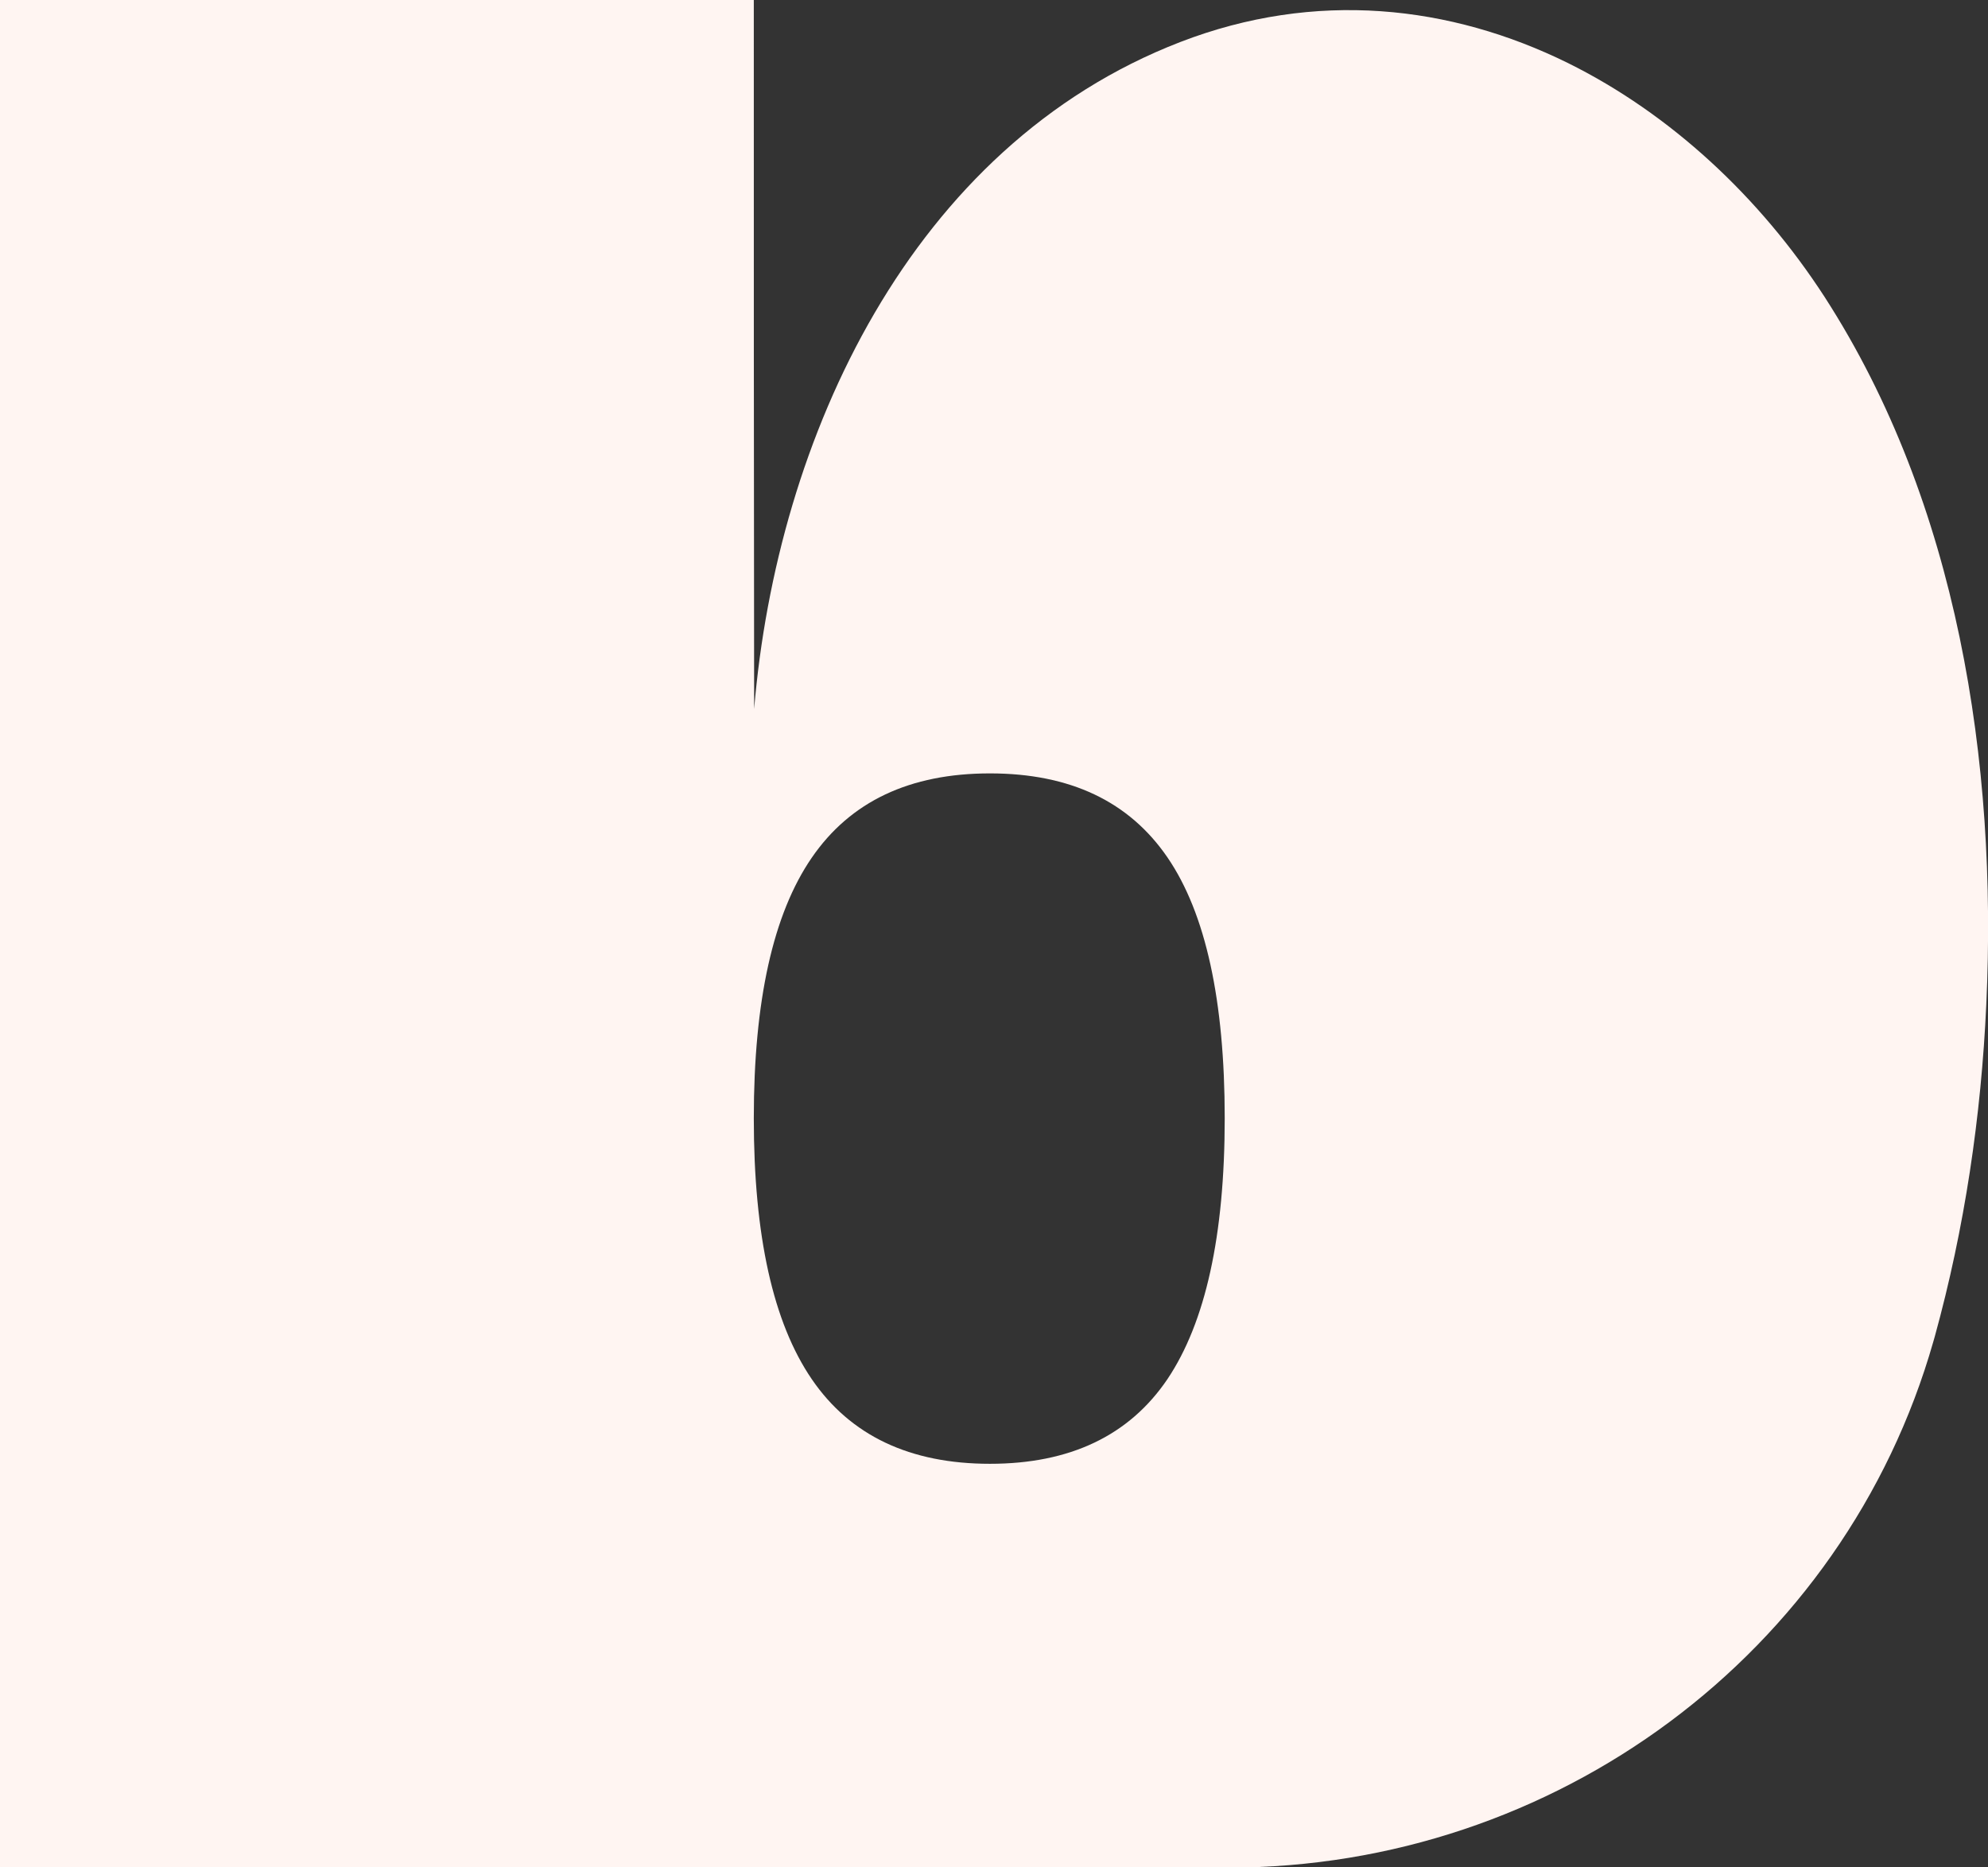 <svg xmlns="http://www.w3.org/2000/svg" id="Laag_2" data-name="Laag 2" viewBox="0 0 58.68 55.12"><rect x="0" y="0" width="58.68" height="55.12" fill="#333333" stroke="none"/><defs><style>      .cls-1 {        fill: #fff5f2;      }    </style></defs><g id="Laag_1-2" data-name="Laag 1"><path class="cls-1" d="M22.25,55.12H0V0s22.25,0,22.25,0c0,6.98,0,13.95.01,20.93.67-8.01,4.63-16.62,12.58-19.69,3.99-1.54,7.97-1.09,11.44.62,3.03,1.5,5.67,3.96,7.58,6.91,3.93,6.09,5.1,13.74,4.77,20.87-.15,3.31-.64,6.62-1.52,9.81-.01.05-.03.09-.04.14-2.63,9.24-11.19,15.54-20.8,15.54h-14.02ZM22.25,33.01c0,3.47.57,6.03,1.71,7.7,1.14,1.67,2.9,2.5,5.26,2.5s4.11-.83,5.24-2.5c1.12-1.67,1.69-4.23,1.69-7.7s-.56-6.05-1.69-7.7-2.87-2.48-5.24-2.48-4.12.83-5.26,2.49c-1.14,1.66-1.71,4.22-1.71,7.69Z"></path></g></svg>